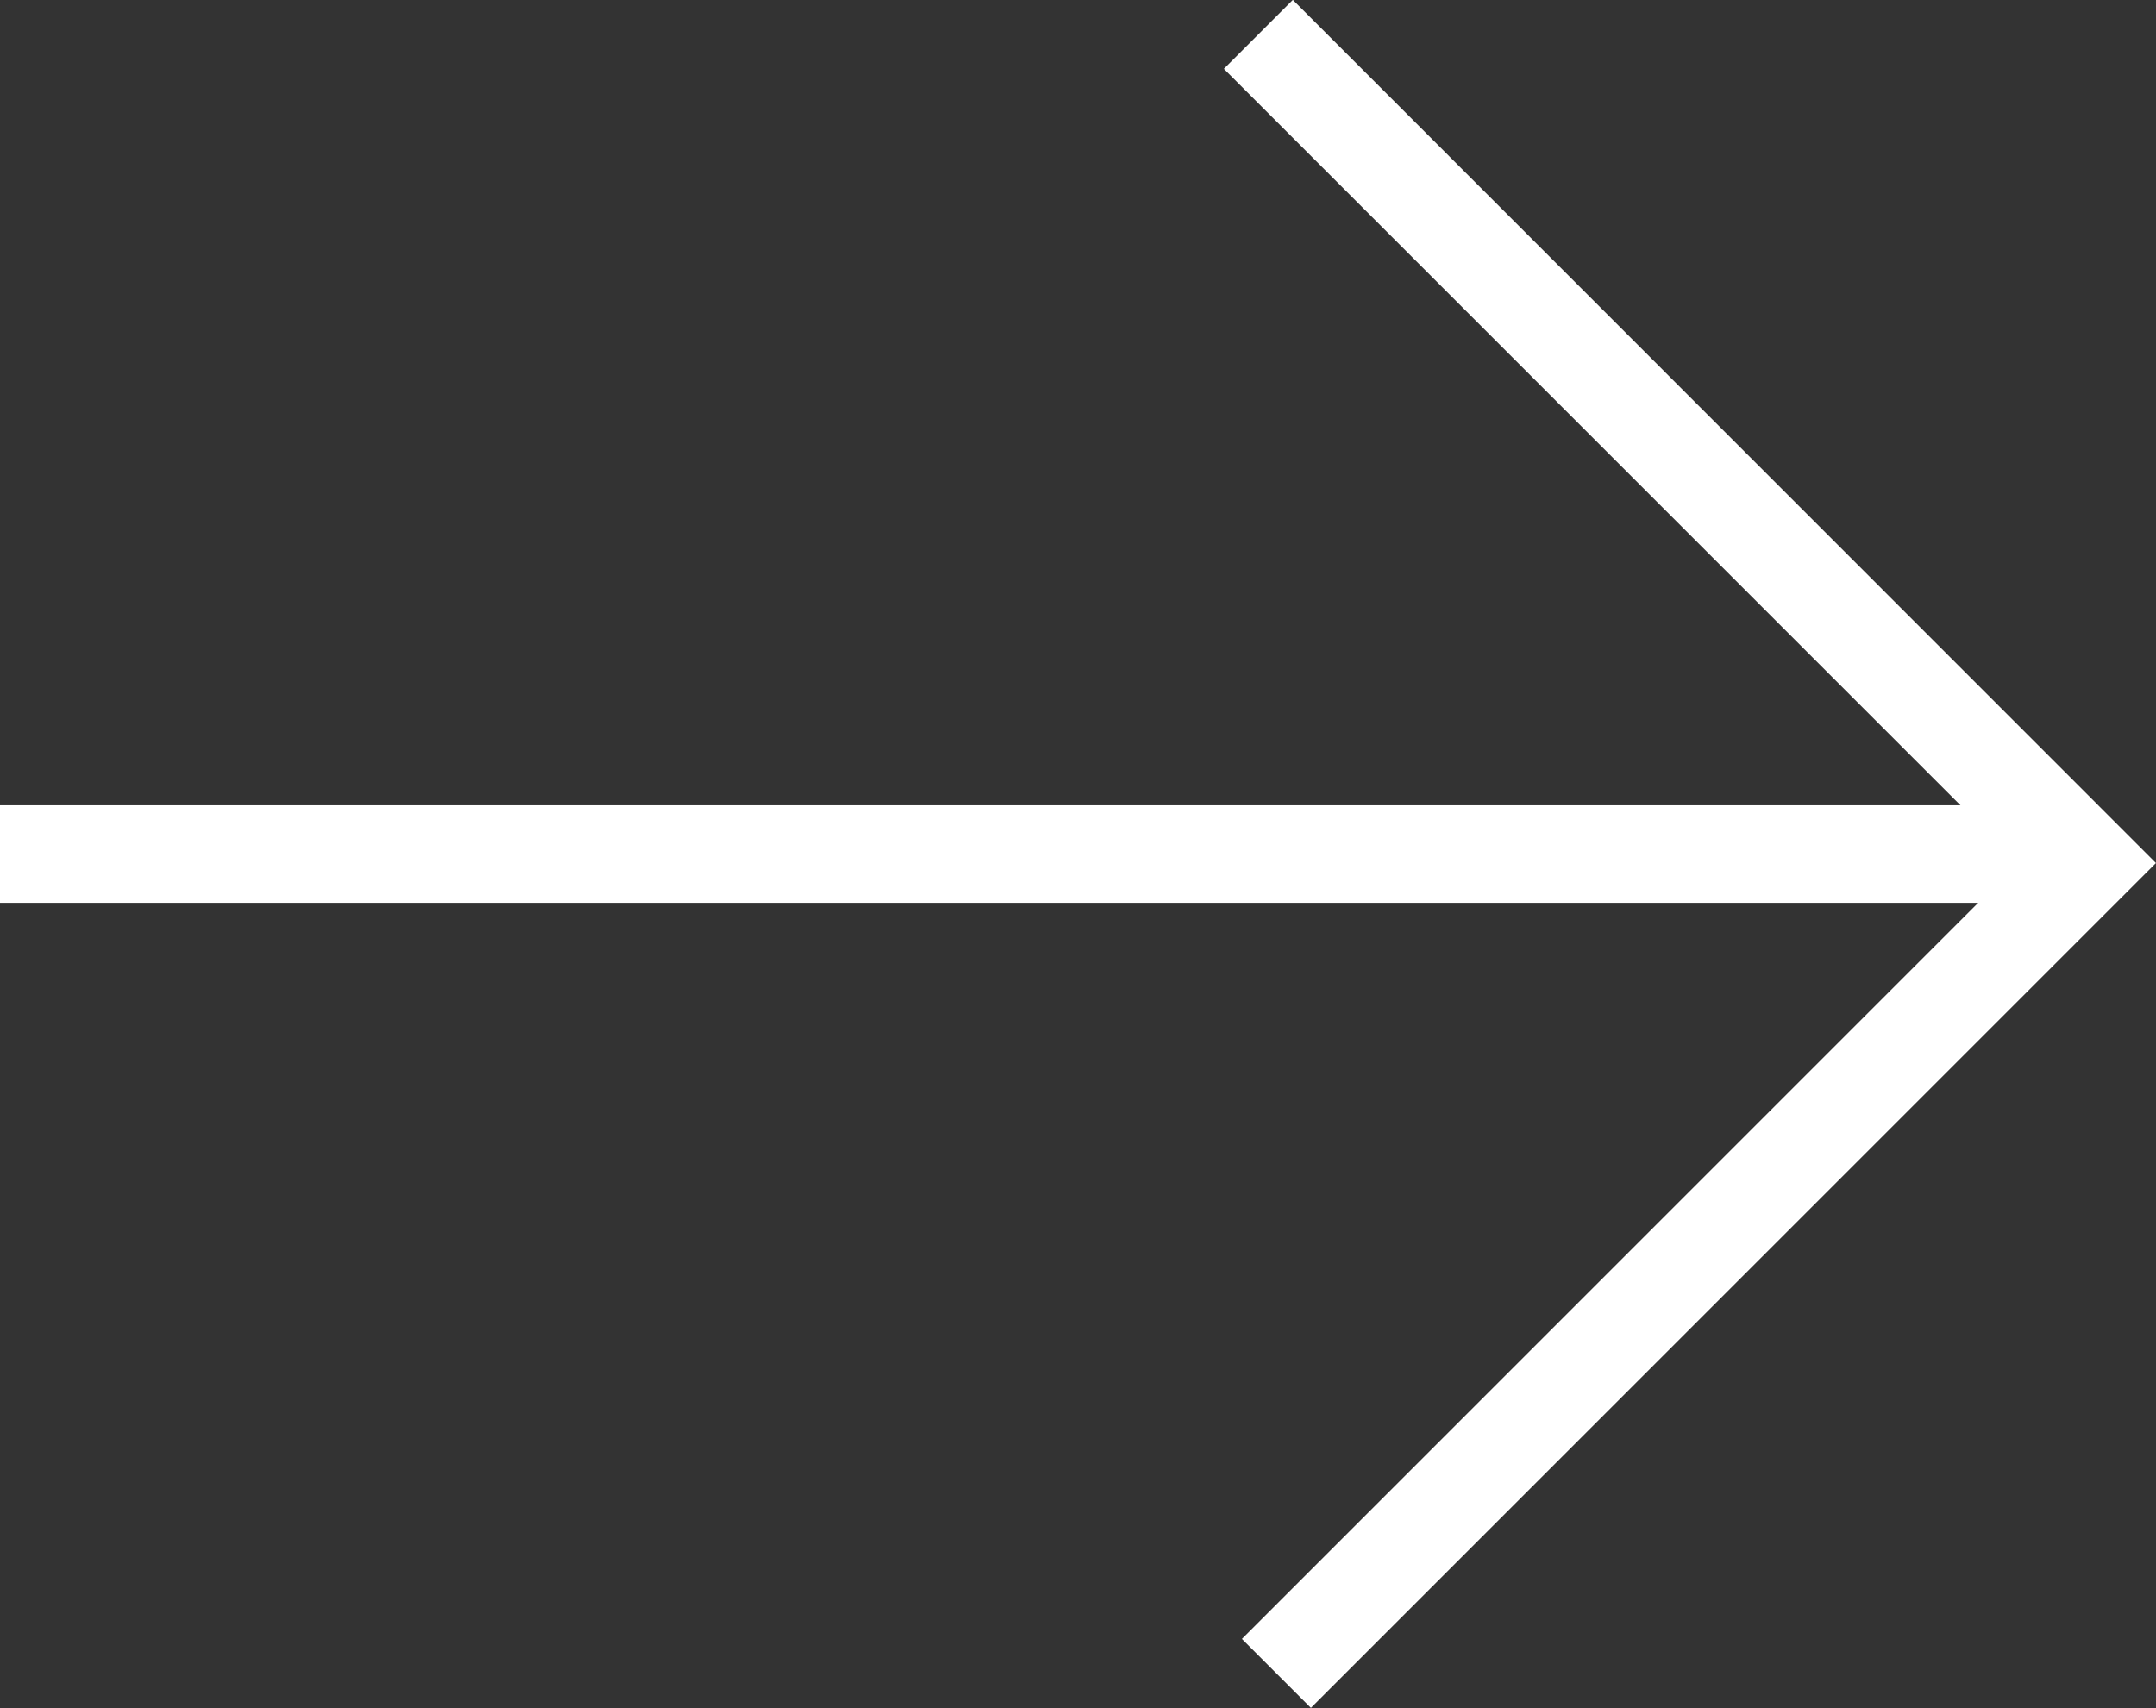 <svg xmlns="http://www.w3.org/2000/svg" width="37.759" height="29.92" viewBox="0 0 37.759 29.92">
  <rect x="0" y="0" width="37.759" height="29.92" fill="#333333" stroke="none"/>
  <g id="Group_204" data-name="Group 204" transform="translate(0 29.92) rotate(-90)">
    <rect id="Rectangle_4" data-name="Rectangle 4" width="1.709" height="36.55" transform="translate(14.105 0)" fill="#fff"/>
    <path id="Path_38" data-name="Path 38" d="M426.129,494.925l-14.8-14.8,1.208-1.208,13.594,13.594,13.91-13.91,1.208,1.208Z" transform="translate(-411.327 -457.167)" fill="#fff"/>
  </g>
</svg>
